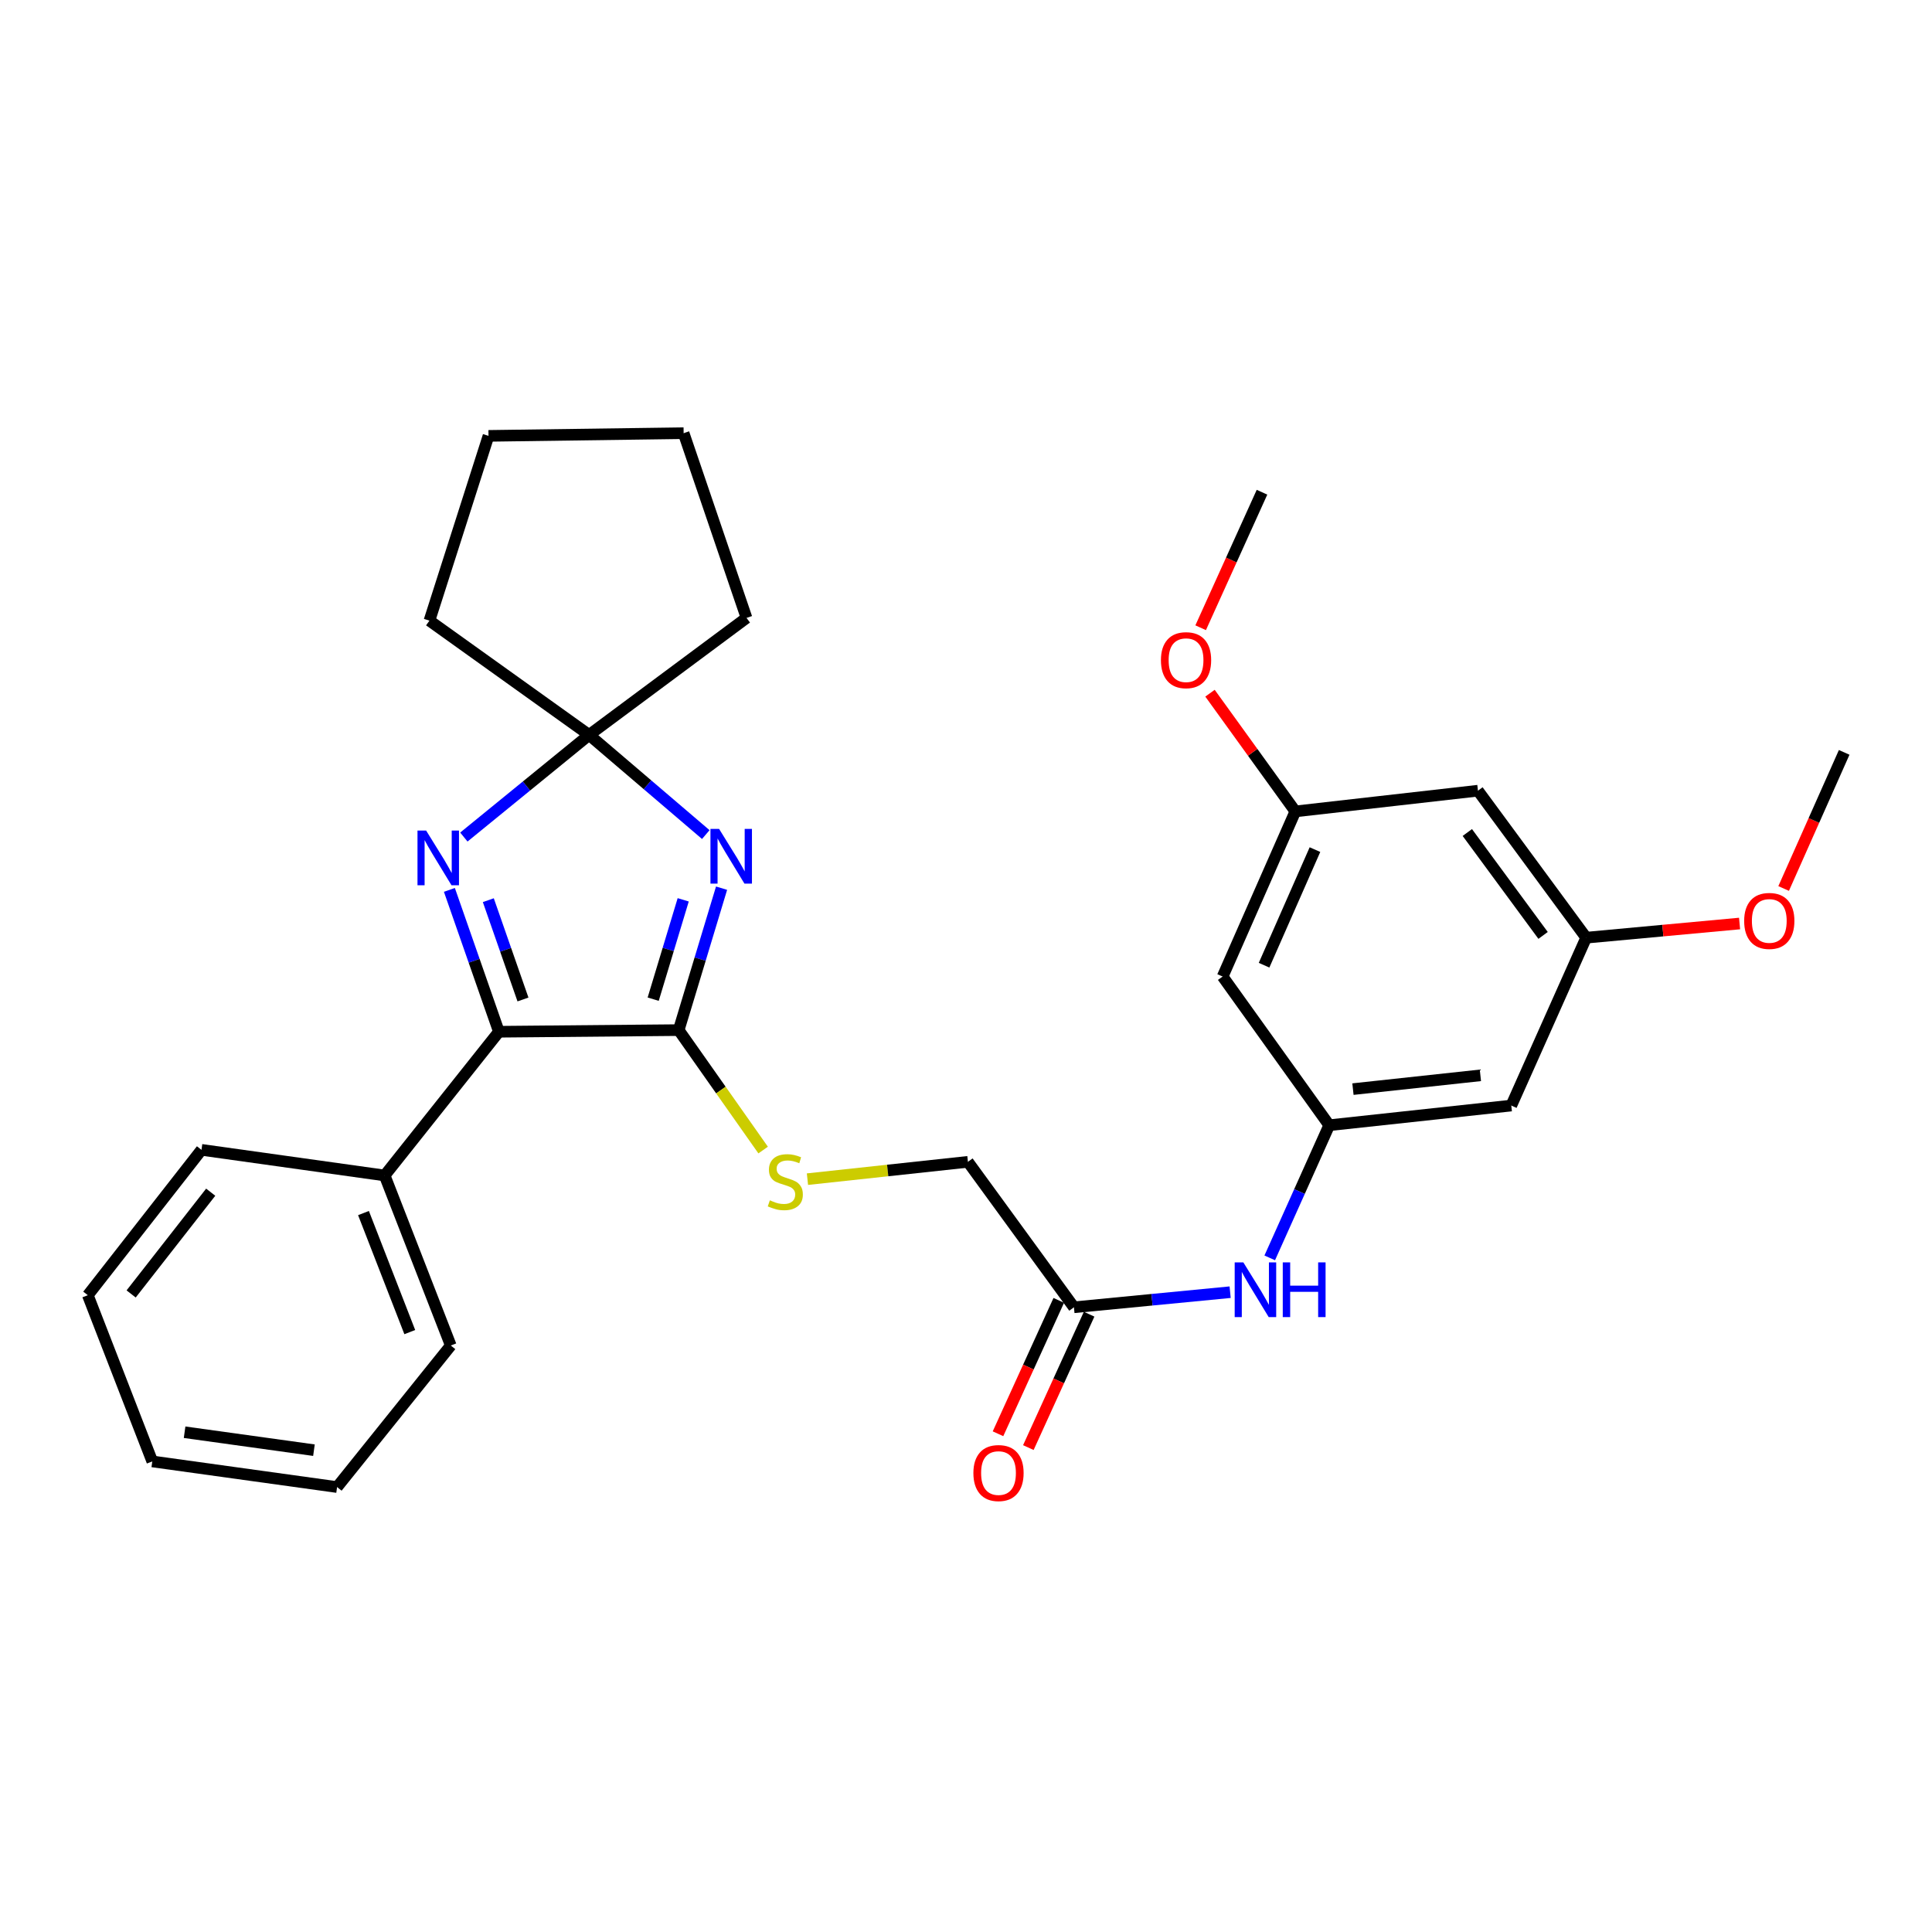 <?xml version='1.0' encoding='iso-8859-1'?>
<svg version='1.1' baseProfile='full'
              xmlns='http://www.w3.org/2000/svg'
                      xmlns:rdkit='http://www.rdkit.org/xml'
                      xmlns:xlink='http://www.w3.org/1999/xlink'
                  xml:space='preserve'
width='1000px' height='1000px' viewBox='0 0 1000 1000'>
<!-- END OF HEADER -->
<rect style='opacity:1.0;fill:#FFFFFF;stroke:none' width='1000' height='1000' x='0' y='0'> </rect>
<path class='bond-0' d='M 373.482,459.72 L 362.386,496.453' style='fill:none;fill-rule:evenodd;stroke:#0000FF;stroke-width:6px;stroke-linecap:butt;stroke-linejoin:miter;stroke-opacity:1' />
<path class='bond-0' d='M 362.386,496.453 L 351.289,533.185' style='fill:none;fill-rule:evenodd;stroke:#000000;stroke-width:6px;stroke-linecap:butt;stroke-linejoin:miter;stroke-opacity:1' />
<path class='bond-0' d='M 353.627,465.747 L 345.859,491.46' style='fill:none;fill-rule:evenodd;stroke:#0000FF;stroke-width:6px;stroke-linecap:butt;stroke-linejoin:miter;stroke-opacity:1' />
<path class='bond-0' d='M 345.859,491.46 L 338.091,517.173' style='fill:none;fill-rule:evenodd;stroke:#000000;stroke-width:6px;stroke-linecap:butt;stroke-linejoin:miter;stroke-opacity:1' />
<path class='bond-3' d='M 365.312,431.973 L 335.119,406.185' style='fill:none;fill-rule:evenodd;stroke:#0000FF;stroke-width:6px;stroke-linecap:butt;stroke-linejoin:miter;stroke-opacity:1' />
<path class='bond-3' d='M 335.119,406.185 L 304.925,380.398' style='fill:none;fill-rule:evenodd;stroke:#000000;stroke-width:6px;stroke-linecap:butt;stroke-linejoin:miter;stroke-opacity:1' />
<path class='bond-2' d='M 351.289,533.185 L 258.235,534.029' style='fill:none;fill-rule:evenodd;stroke:#000000;stroke-width:6px;stroke-linecap:butt;stroke-linejoin:miter;stroke-opacity:1' />
<path class='bond-4' d='M 351.289,533.185 L 373.144,564.225' style='fill:none;fill-rule:evenodd;stroke:#000000;stroke-width:6px;stroke-linecap:butt;stroke-linejoin:miter;stroke-opacity:1' />
<path class='bond-4' d='M 373.144,564.225 L 395,595.265' style='fill:none;fill-rule:evenodd;stroke:#CCCC00;stroke-width:6px;stroke-linecap:butt;stroke-linejoin:miter;stroke-opacity:1' />
<path class='bond-1' d='M 240.092,433.254 L 272.509,406.826' style='fill:none;fill-rule:evenodd;stroke:#0000FF;stroke-width:6px;stroke-linecap:butt;stroke-linejoin:miter;stroke-opacity:1' />
<path class='bond-1' d='M 272.509,406.826 L 304.925,380.398' style='fill:none;fill-rule:evenodd;stroke:#000000;stroke-width:6px;stroke-linecap:butt;stroke-linejoin:miter;stroke-opacity:1' />
<path class='bond-29' d='M 232.607,460.606 L 245.421,497.318' style='fill:none;fill-rule:evenodd;stroke:#0000FF;stroke-width:6px;stroke-linecap:butt;stroke-linejoin:miter;stroke-opacity:1' />
<path class='bond-29' d='M 245.421,497.318 L 258.235,534.029' style='fill:none;fill-rule:evenodd;stroke:#000000;stroke-width:6px;stroke-linecap:butt;stroke-linejoin:miter;stroke-opacity:1' />
<path class='bond-29' d='M 252.751,465.931 L 261.721,491.629' style='fill:none;fill-rule:evenodd;stroke:#0000FF;stroke-width:6px;stroke-linecap:butt;stroke-linejoin:miter;stroke-opacity:1' />
<path class='bond-29' d='M 261.721,491.629 L 270.691,517.327' style='fill:none;fill-rule:evenodd;stroke:#000000;stroke-width:6px;stroke-linecap:butt;stroke-linejoin:miter;stroke-opacity:1' />
<path class='bond-10' d='M 258.235,534.029 L 199.096,608.419' style='fill:none;fill-rule:evenodd;stroke:#000000;stroke-width:6px;stroke-linecap:butt;stroke-linejoin:miter;stroke-opacity:1' />
<path class='bond-16' d='M 304.925,380.398 L 386.402,319.83' style='fill:none;fill-rule:evenodd;stroke:#000000;stroke-width:6px;stroke-linecap:butt;stroke-linejoin:miter;stroke-opacity:1' />
<path class='bond-17' d='M 304.925,380.398 L 222.278,321.249' style='fill:none;fill-rule:evenodd;stroke:#000000;stroke-width:6px;stroke-linecap:butt;stroke-linejoin:miter;stroke-opacity:1' />
<path class='bond-15' d='M 417.933,610.328 L 459.465,605.844' style='fill:none;fill-rule:evenodd;stroke:#CCCC00;stroke-width:6px;stroke-linecap:butt;stroke-linejoin:miter;stroke-opacity:1' />
<path class='bond-15' d='M 459.465,605.844 L 500.997,601.36' style='fill:none;fill-rule:evenodd;stroke:#000000;stroke-width:6px;stroke-linecap:butt;stroke-linejoin:miter;stroke-opacity:1' />
<path class='bond-5' d='M 688.006,582.417 L 672.609,616.746' style='fill:none;fill-rule:evenodd;stroke:#000000;stroke-width:6px;stroke-linecap:butt;stroke-linejoin:miter;stroke-opacity:1' />
<path class='bond-5' d='M 672.609,616.746 L 657.212,651.074' style='fill:none;fill-rule:evenodd;stroke:#0000FF;stroke-width:6px;stroke-linecap:butt;stroke-linejoin:miter;stroke-opacity:1' />
<path class='bond-8' d='M 688.006,582.417 L 782.24,572.231' style='fill:none;fill-rule:evenodd;stroke:#000000;stroke-width:6px;stroke-linecap:butt;stroke-linejoin:miter;stroke-opacity:1' />
<path class='bond-8' d='M 700.286,563.725 L 766.25,556.595' style='fill:none;fill-rule:evenodd;stroke:#000000;stroke-width:6px;stroke-linecap:butt;stroke-linejoin:miter;stroke-opacity:1' />
<path class='bond-9' d='M 688.006,582.417 L 632.838,505.457' style='fill:none;fill-rule:evenodd;stroke:#000000;stroke-width:6px;stroke-linecap:butt;stroke-linejoin:miter;stroke-opacity:1' />
<path class='bond-6' d='M 555.869,676.65 L 500.997,601.36' style='fill:none;fill-rule:evenodd;stroke:#000000;stroke-width:6px;stroke-linecap:butt;stroke-linejoin:miter;stroke-opacity:1' />
<path class='bond-7' d='M 555.869,676.65 L 596.292,672.742' style='fill:none;fill-rule:evenodd;stroke:#000000;stroke-width:6px;stroke-linecap:butt;stroke-linejoin:miter;stroke-opacity:1' />
<path class='bond-7' d='M 596.292,672.742 L 636.715,668.834' style='fill:none;fill-rule:evenodd;stroke:#0000FF;stroke-width:6px;stroke-linecap:butt;stroke-linejoin:miter;stroke-opacity:1' />
<path class='bond-14' d='M 548.013,673.072 L 532.288,707.593' style='fill:none;fill-rule:evenodd;stroke:#000000;stroke-width:6px;stroke-linecap:butt;stroke-linejoin:miter;stroke-opacity:1' />
<path class='bond-14' d='M 532.288,707.593 L 516.563,742.114' style='fill:none;fill-rule:evenodd;stroke:#FF0000;stroke-width:6px;stroke-linecap:butt;stroke-linejoin:miter;stroke-opacity:1' />
<path class='bond-14' d='M 563.724,680.229 L 547.999,714.75' style='fill:none;fill-rule:evenodd;stroke:#000000;stroke-width:6px;stroke-linecap:butt;stroke-linejoin:miter;stroke-opacity:1' />
<path class='bond-14' d='M 547.999,714.75 L 532.274,749.27' style='fill:none;fill-rule:evenodd;stroke:#FF0000;stroke-width:6px;stroke-linecap:butt;stroke-linejoin:miter;stroke-opacity:1' />
<path class='bond-12' d='M 782.24,572.231 L 821.007,485.345' style='fill:none;fill-rule:evenodd;stroke:#000000;stroke-width:6px;stroke-linecap:butt;stroke-linejoin:miter;stroke-opacity:1' />
<path class='bond-11' d='M 632.838,505.457 L 670.464,419.981' style='fill:none;fill-rule:evenodd;stroke:#000000;stroke-width:6px;stroke-linecap:butt;stroke-linejoin:miter;stroke-opacity:1' />
<path class='bond-11' d='M 654.283,499.591 L 680.621,439.758' style='fill:none;fill-rule:evenodd;stroke:#000000;stroke-width:6px;stroke-linecap:butt;stroke-linejoin:miter;stroke-opacity:1' />
<path class='bond-20' d='M 199.096,608.419 L 233.327,696.437' style='fill:none;fill-rule:evenodd;stroke:#000000;stroke-width:6px;stroke-linecap:butt;stroke-linejoin:miter;stroke-opacity:1' />
<path class='bond-20' d='M 188.14,627.879 L 212.102,689.492' style='fill:none;fill-rule:evenodd;stroke:#000000;stroke-width:6px;stroke-linecap:butt;stroke-linejoin:miter;stroke-opacity:1' />
<path class='bond-21' d='M 199.096,608.419 L 104.287,595.154' style='fill:none;fill-rule:evenodd;stroke:#000000;stroke-width:6px;stroke-linecap:butt;stroke-linejoin:miter;stroke-opacity:1' />
<path class='bond-13' d='M 670.464,419.981 L 764.985,409.258' style='fill:none;fill-rule:evenodd;stroke:#000000;stroke-width:6px;stroke-linecap:butt;stroke-linejoin:miter;stroke-opacity:1' />
<path class='bond-18' d='M 670.464,419.981 L 648.38,389.389' style='fill:none;fill-rule:evenodd;stroke:#000000;stroke-width:6px;stroke-linecap:butt;stroke-linejoin:miter;stroke-opacity:1' />
<path class='bond-18' d='M 648.38,389.389 L 626.295,358.797' style='fill:none;fill-rule:evenodd;stroke:#FF0000;stroke-width:6px;stroke-linecap:butt;stroke-linejoin:miter;stroke-opacity:1' />
<path class='bond-19' d='M 821.007,485.345 L 860.703,481.677' style='fill:none;fill-rule:evenodd;stroke:#000000;stroke-width:6px;stroke-linecap:butt;stroke-linejoin:miter;stroke-opacity:1' />
<path class='bond-19' d='M 860.703,481.677 L 900.399,478.009' style='fill:none;fill-rule:evenodd;stroke:#FF0000;stroke-width:6px;stroke-linecap:butt;stroke-linejoin:miter;stroke-opacity:1' />
<path class='bond-32' d='M 821.007,485.345 L 764.985,409.258' style='fill:none;fill-rule:evenodd;stroke:#000000;stroke-width:6px;stroke-linecap:butt;stroke-linejoin:miter;stroke-opacity:1' />
<path class='bond-32' d='M 798.702,484.168 L 759.486,430.907' style='fill:none;fill-rule:evenodd;stroke:#000000;stroke-width:6px;stroke-linecap:butt;stroke-linejoin:miter;stroke-opacity:1' />
<path class='bond-25' d='M 386.402,319.83 L 353.85,224.215' style='fill:none;fill-rule:evenodd;stroke:#000000;stroke-width:6px;stroke-linecap:butt;stroke-linejoin:miter;stroke-opacity:1' />
<path class='bond-24' d='M 222.278,321.249 L 252.845,225.606' style='fill:none;fill-rule:evenodd;stroke:#000000;stroke-width:6px;stroke-linecap:butt;stroke-linejoin:miter;stroke-opacity:1' />
<path class='bond-23' d='M 621.457,324.917 L 637.333,289.845' style='fill:none;fill-rule:evenodd;stroke:#FF0000;stroke-width:6px;stroke-linecap:butt;stroke-linejoin:miter;stroke-opacity:1' />
<path class='bond-23' d='M 637.333,289.845 L 653.21,254.773' style='fill:none;fill-rule:evenodd;stroke:#000000;stroke-width:6px;stroke-linecap:butt;stroke-linejoin:miter;stroke-opacity:1' />
<path class='bond-22' d='M 923.208,459.883 L 938.877,424.658' style='fill:none;fill-rule:evenodd;stroke:#FF0000;stroke-width:6px;stroke-linecap:butt;stroke-linejoin:miter;stroke-opacity:1' />
<path class='bond-22' d='M 938.877,424.658 L 954.545,389.433' style='fill:none;fill-rule:evenodd;stroke:#000000;stroke-width:6px;stroke-linecap:butt;stroke-linejoin:miter;stroke-opacity:1' />
<path class='bond-27' d='M 233.327,696.437 L 174.475,769.704' style='fill:none;fill-rule:evenodd;stroke:#000000;stroke-width:6px;stroke-linecap:butt;stroke-linejoin:miter;stroke-opacity:1' />
<path class='bond-26' d='M 104.287,595.154 L 45.455,670.397' style='fill:none;fill-rule:evenodd;stroke:#000000;stroke-width:6px;stroke-linecap:butt;stroke-linejoin:miter;stroke-opacity:1' />
<path class='bond-26' d='M 109.062,617.075 L 67.88,669.745' style='fill:none;fill-rule:evenodd;stroke:#000000;stroke-width:6px;stroke-linecap:butt;stroke-linejoin:miter;stroke-opacity:1' />
<path class='bond-30' d='M 252.845,225.606 L 353.85,224.215' style='fill:none;fill-rule:evenodd;stroke:#000000;stroke-width:6px;stroke-linecap:butt;stroke-linejoin:miter;stroke-opacity:1' />
<path class='bond-28' d='M 45.455,670.397 L 78.822,756.43' style='fill:none;fill-rule:evenodd;stroke:#000000;stroke-width:6px;stroke-linecap:butt;stroke-linejoin:miter;stroke-opacity:1' />
<path class='bond-31' d='M 174.475,769.704 L 78.822,756.43' style='fill:none;fill-rule:evenodd;stroke:#000000;stroke-width:6px;stroke-linecap:butt;stroke-linejoin:miter;stroke-opacity:1' />
<path class='bond-31' d='M 162.5,750.613 L 95.543,741.321' style='fill:none;fill-rule:evenodd;stroke:#000000;stroke-width:6px;stroke-linecap:butt;stroke-linejoin:miter;stroke-opacity:1' />
<path  class='atom-0' d='M 372.21 429.051
L 381.49 444.051
Q 382.41 445.531, 383.89 448.211
Q 385.37 450.891, 385.45 451.051
L 385.45 429.051
L 389.21 429.051
L 389.21 457.371
L 385.33 457.371
L 375.37 440.971
Q 374.21 439.051, 372.97 436.851
Q 371.77 434.651, 371.41 433.971
L 371.41 457.371
L 367.73 457.371
L 367.73 429.051
L 372.21 429.051
' fill='#0000FF'/>
<path  class='atom-2' d='M 220.573 429.904
L 229.853 444.904
Q 230.773 446.384, 232.253 449.064
Q 233.733 451.744, 233.813 451.904
L 233.813 429.904
L 237.573 429.904
L 237.573 458.224
L 233.693 458.224
L 223.733 441.824
Q 222.573 439.904, 221.333 437.704
Q 220.133 435.504, 219.773 434.824
L 219.773 458.224
L 216.093 458.224
L 216.093 429.904
L 220.573 429.904
' fill='#0000FF'/>
<path  class='atom-5' d='M 398.476 621.285
Q 398.796 621.405, 400.116 621.965
Q 401.436 622.525, 402.876 622.885
Q 404.356 623.205, 405.796 623.205
Q 408.476 623.205, 410.036 621.925
Q 411.596 620.605, 411.596 618.325
Q 411.596 616.765, 410.796 615.805
Q 410.036 614.845, 408.836 614.325
Q 407.636 613.805, 405.636 613.205
Q 403.116 612.445, 401.596 611.725
Q 400.116 611.005, 399.036 609.485
Q 397.996 607.965, 397.996 605.405
Q 397.996 601.845, 400.396 599.645
Q 402.836 597.445, 407.636 597.445
Q 410.916 597.445, 414.636 599.005
L 413.716 602.085
Q 410.316 600.685, 407.756 600.685
Q 404.996 600.685, 403.476 601.845
Q 401.956 602.965, 401.996 604.925
Q 401.996 606.445, 402.756 607.365
Q 403.556 608.285, 404.676 608.805
Q 405.836 609.325, 407.756 609.925
Q 410.316 610.725, 411.836 611.525
Q 413.356 612.325, 414.436 613.965
Q 415.556 615.565, 415.556 618.325
Q 415.556 622.245, 412.916 624.365
Q 410.316 626.445, 405.956 626.445
Q 403.436 626.445, 401.516 625.885
Q 399.636 625.365, 397.396 624.445
L 398.476 621.285
' fill='#CCCC00'/>
<path  class='atom-8' d='M 643.554 653.408
L 652.834 668.408
Q 653.754 669.888, 655.234 672.568
Q 656.714 675.248, 656.794 675.408
L 656.794 653.408
L 660.554 653.408
L 660.554 681.728
L 656.674 681.728
L 646.714 665.328
Q 645.554 663.408, 644.314 661.208
Q 643.114 659.008, 642.754 658.328
L 642.754 681.728
L 639.074 681.728
L 639.074 653.408
L 643.554 653.408
' fill='#0000FF'/>
<path  class='atom-8' d='M 663.954 653.408
L 667.794 653.408
L 667.794 665.448
L 682.274 665.448
L 682.274 653.408
L 686.114 653.408
L 686.114 681.728
L 682.274 681.728
L 682.274 668.648
L 667.794 668.648
L 667.794 681.728
L 663.954 681.728
L 663.954 653.408
' fill='#0000FF'/>
<path  class='atom-15' d='M 503.823 762.447
Q 503.823 755.647, 507.183 751.847
Q 510.543 748.047, 516.823 748.047
Q 523.103 748.047, 526.463 751.847
Q 529.823 755.647, 529.823 762.447
Q 529.823 769.327, 526.423 773.247
Q 523.023 777.127, 516.823 777.127
Q 510.583 777.127, 507.183 773.247
Q 503.823 769.367, 503.823 762.447
M 516.823 773.927
Q 521.143 773.927, 523.463 771.047
Q 525.823 768.127, 525.823 762.447
Q 525.823 756.887, 523.463 754.087
Q 521.143 751.247, 516.823 751.247
Q 512.503 751.247, 510.143 754.047
Q 507.823 756.847, 507.823 762.447
Q 507.823 768.167, 510.143 771.047
Q 512.503 773.927, 516.823 773.927
' fill='#FF0000'/>
<path  class='atom-19' d='M 600.895 341.701
Q 600.895 334.901, 604.255 331.101
Q 607.615 327.301, 613.895 327.301
Q 620.175 327.301, 623.535 331.101
Q 626.895 334.901, 626.895 341.701
Q 626.895 348.581, 623.495 352.501
Q 620.095 356.381, 613.895 356.381
Q 607.655 356.381, 604.255 352.501
Q 600.895 348.621, 600.895 341.701
M 613.895 353.181
Q 618.215 353.181, 620.535 350.301
Q 622.895 347.381, 622.895 341.701
Q 622.895 336.141, 620.535 333.341
Q 618.215 330.501, 613.895 330.501
Q 609.575 330.501, 607.215 333.301
Q 604.895 336.101, 604.895 341.701
Q 604.895 347.421, 607.215 350.301
Q 609.575 353.181, 613.895 353.181
' fill='#FF0000'/>
<path  class='atom-20' d='M 902.778 476.668
Q 902.778 469.868, 906.138 466.068
Q 909.498 462.268, 915.778 462.268
Q 922.058 462.268, 925.418 466.068
Q 928.778 469.868, 928.778 476.668
Q 928.778 483.548, 925.378 487.468
Q 921.978 491.348, 915.778 491.348
Q 909.538 491.348, 906.138 487.468
Q 902.778 483.588, 902.778 476.668
M 915.778 488.148
Q 920.098 488.148, 922.418 485.268
Q 924.778 482.348, 924.778 476.668
Q 924.778 471.108, 922.418 468.308
Q 920.098 465.468, 915.778 465.468
Q 911.458 465.468, 909.098 468.268
Q 906.778 471.068, 906.778 476.668
Q 906.778 482.388, 909.098 485.268
Q 911.458 488.148, 915.778 488.148
' fill='#FF0000'/>
</svg>
